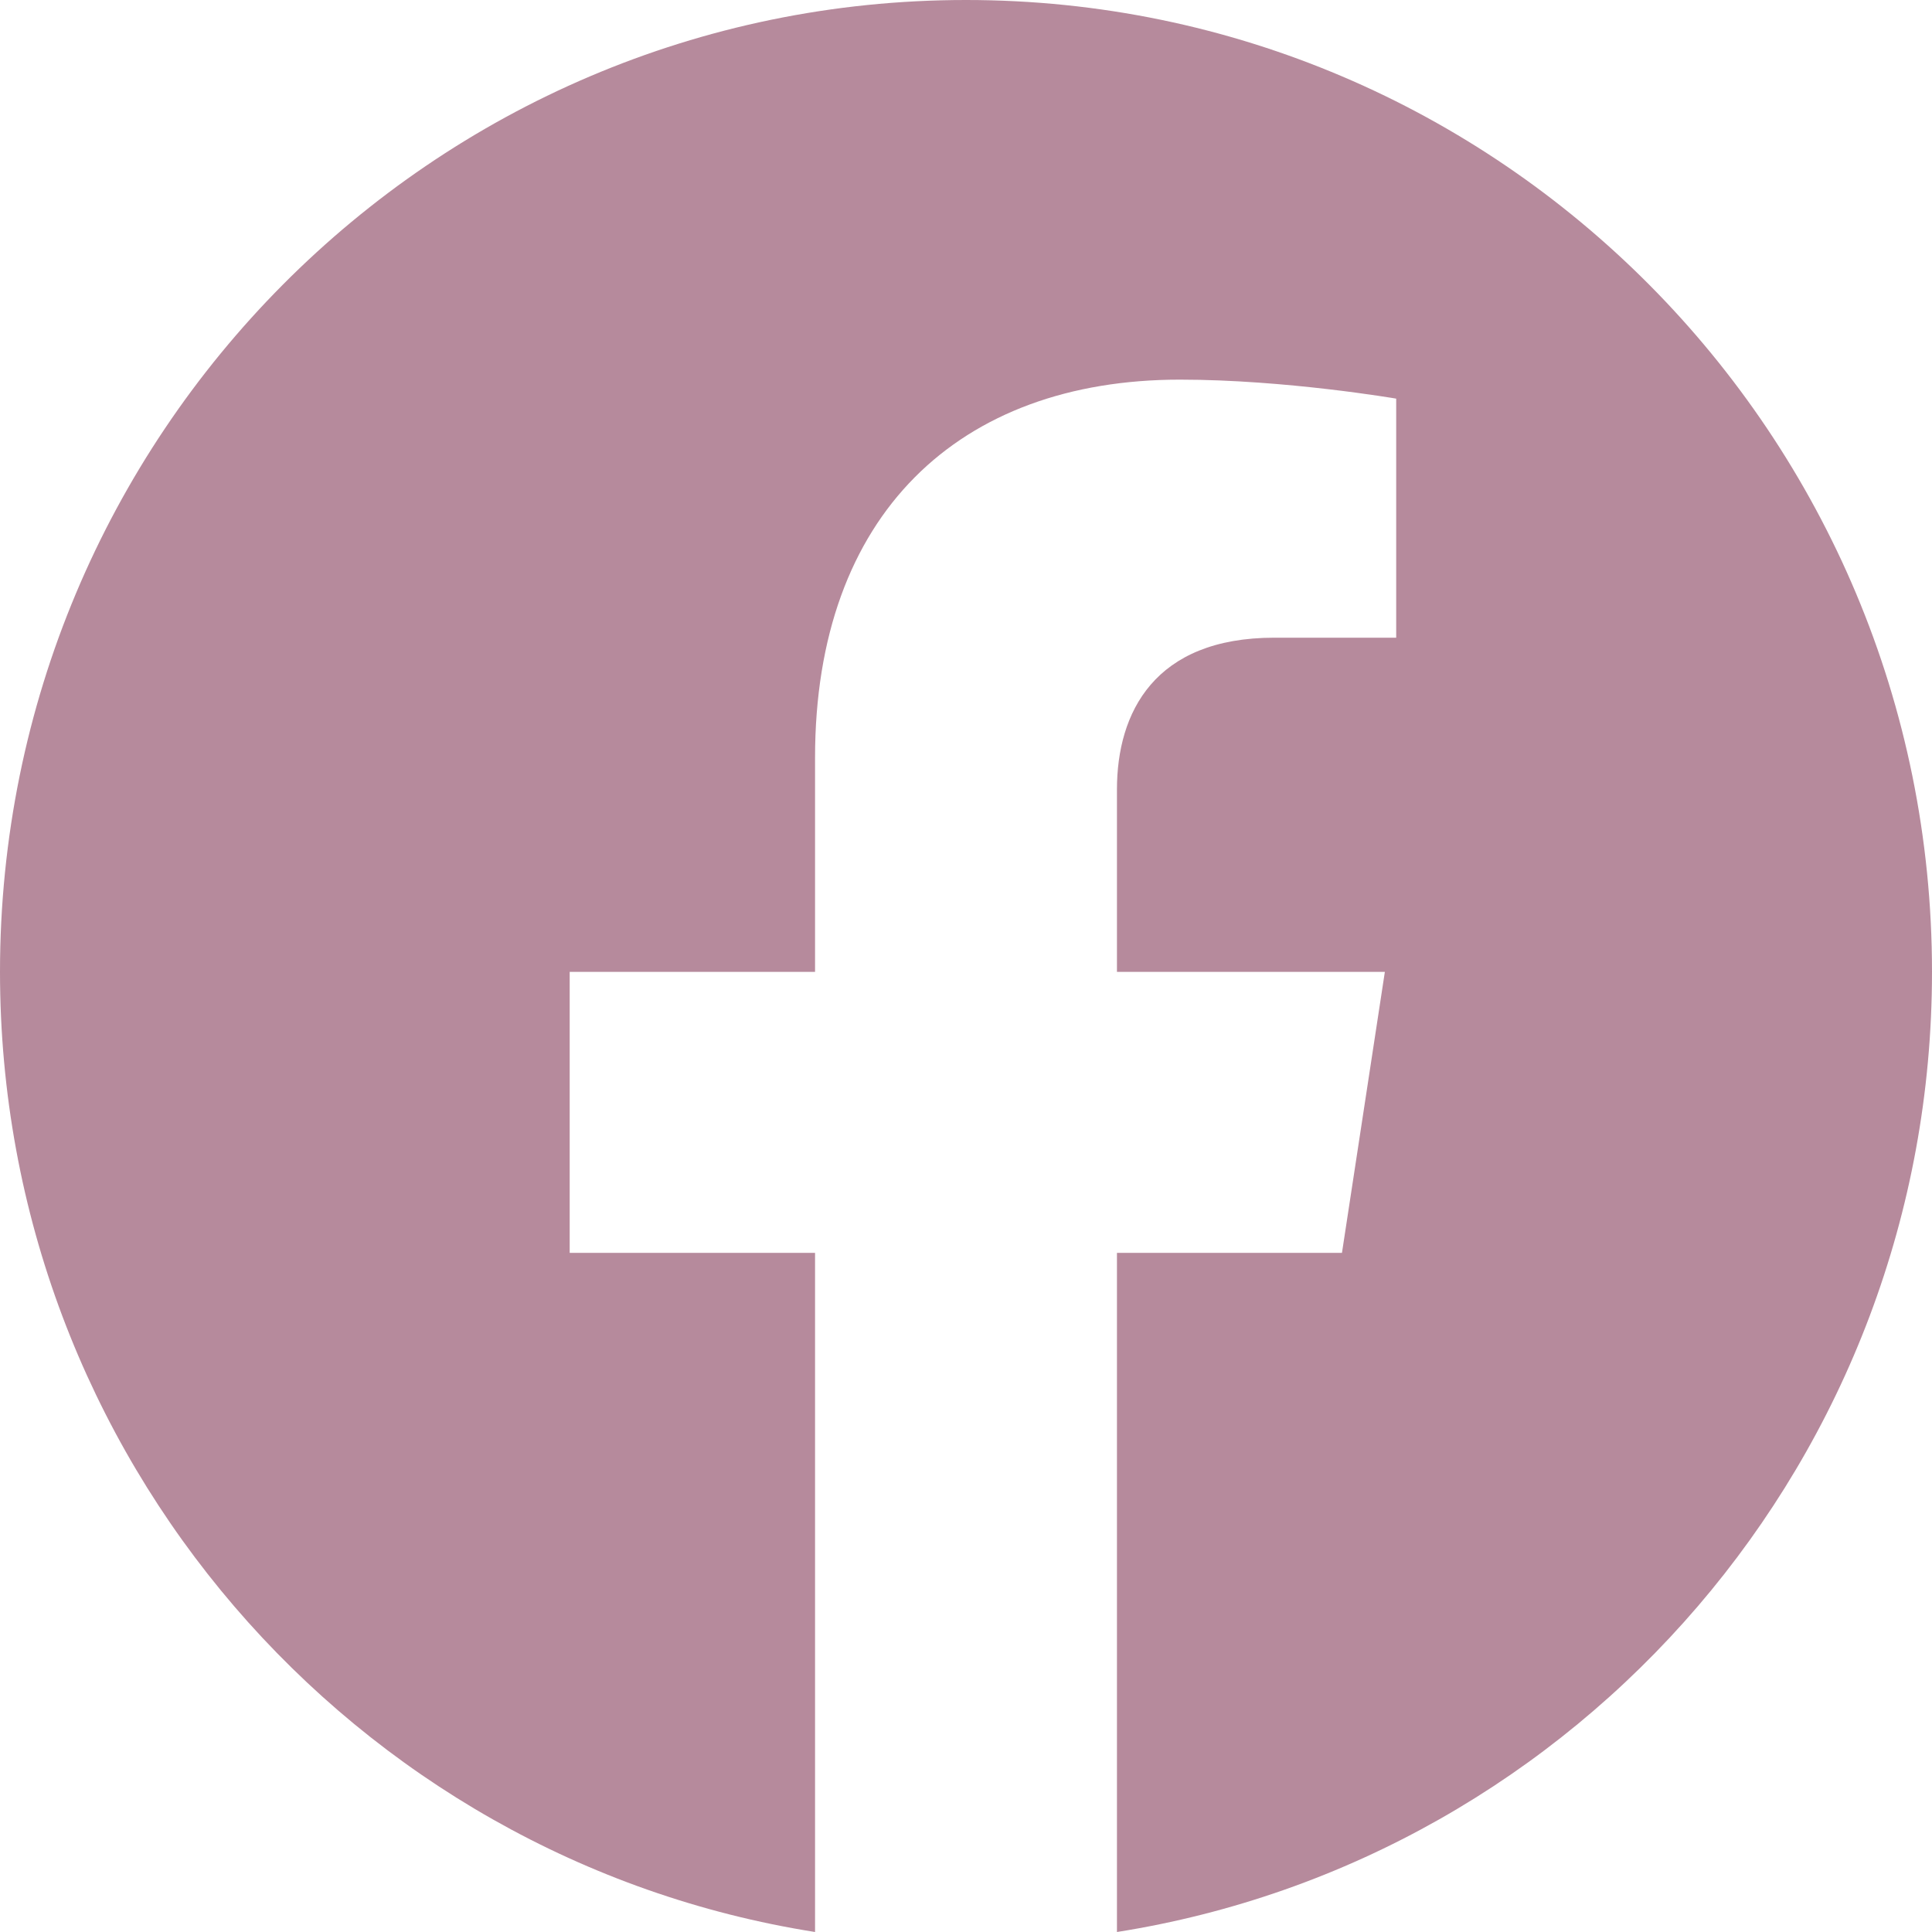 <svg width="30" height="30" viewBox="0 0 30 30" fill="none" xmlns="http://www.w3.org/2000/svg">
<path d="M30 15.091C30 6.755 23.286 0 15 0C6.714 0 0 6.755 0 15.091C0 22.623 5.485 28.867 12.656 30V19.454H8.846V15.091H12.656V11.766C12.656 7.984 14.894 5.895 18.322 5.895C19.963 5.895 21.68 6.19 21.68 6.19V9.902H19.788C17.925 9.902 17.344 11.065 17.344 12.259V15.091H21.504L20.838 19.454H17.344V30C24.515 28.867 30 22.623 30 15.091Z" fill="#B68A9C"/>
</svg>
